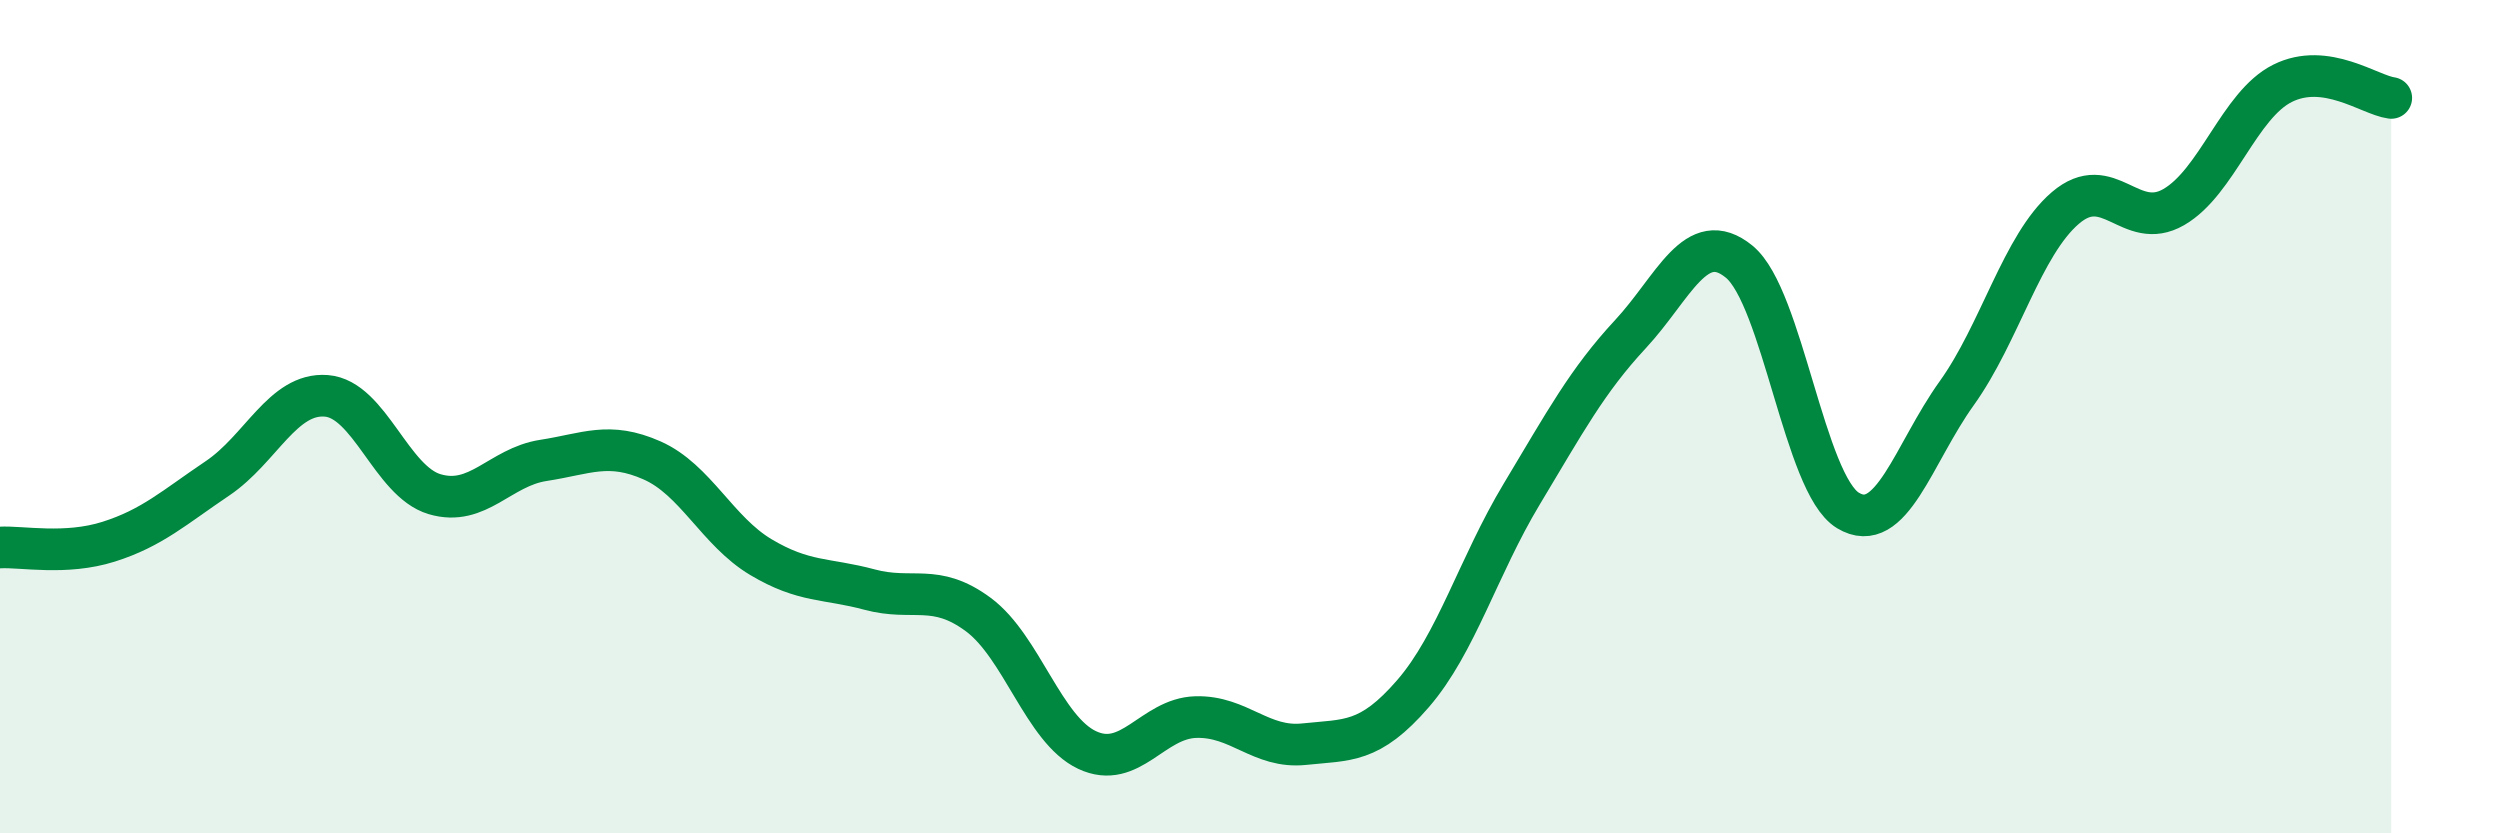 
    <svg width="60" height="20" viewBox="0 0 60 20" xmlns="http://www.w3.org/2000/svg">
      <path
        d="M 0,13.14 C 0.52,13.11 1.57,13.33 2.61,13 C 3.65,12.67 4.18,12.18 5.22,11.48 C 6.26,10.78 6.79,9.42 7.83,9.5 C 8.87,9.58 9.39,11.55 10.43,11.86 C 11.47,12.17 12,11.21 13.04,11.05 C 14.08,10.89 14.61,10.59 15.65,11.05 C 16.69,11.51 17.22,12.75 18.26,13.37 C 19.3,13.99 19.83,13.87 20.87,14.15 C 21.91,14.43 22.44,13.98 23.48,14.75 C 24.52,15.52 25.05,17.51 26.09,18 C 27.13,18.49 27.66,17.24 28.7,17.21 C 29.74,17.18 30.26,17.97 31.3,17.86 C 32.34,17.75 32.87,17.85 33.91,16.65 C 34.95,15.45 35.48,13.59 36.52,11.86 C 37.56,10.13 38.09,9.14 39.13,8.02 C 40.17,6.9 40.7,5.43 41.74,6.28 C 42.78,7.13 43.31,11.62 44.35,12.25 C 45.39,12.88 45.92,10.89 46.96,9.44 C 48,7.99 48.53,5.88 49.57,4.99 C 50.61,4.1 51.13,5.57 52.17,4.97 C 53.21,4.37 53.74,2.52 54.78,2 C 55.82,1.48 56.87,2.28 57.39,2.35L57.39 20L0 20Z"
        fill="#008740"
        opacity="0.1"
        stroke-linecap="round"
        stroke-linejoin="round"
      />
      <path
        d="M 0,13.14 C 0.52,13.11 1.57,13.33 2.61,13 C 3.65,12.67 4.18,12.18 5.22,11.48 C 6.26,10.78 6.79,9.42 7.83,9.5 C 8.87,9.58 9.39,11.55 10.43,11.86 C 11.47,12.17 12,11.21 13.04,11.05 C 14.08,10.89 14.61,10.59 15.65,11.05 C 16.69,11.51 17.22,12.75 18.26,13.37 C 19.3,13.99 19.83,13.87 20.87,14.15 C 21.91,14.43 22.44,13.98 23.48,14.75 C 24.52,15.52 25.05,17.51 26.09,18 C 27.13,18.49 27.66,17.24 28.7,17.21 C 29.74,17.18 30.26,17.97 31.3,17.86 C 32.34,17.75 32.87,17.85 33.91,16.65 C 34.95,15.45 35.48,13.59 36.52,11.86 C 37.56,10.13 38.09,9.14 39.13,8.02 C 40.17,6.9 40.7,5.43 41.74,6.28 C 42.78,7.13 43.31,11.62 44.35,12.25 C 45.39,12.88 45.92,10.89 46.96,9.44 C 48,7.99 48.53,5.88 49.57,4.99 C 50.61,4.1 51.13,5.57 52.17,4.97 C 53.21,4.37 53.74,2.52 54.78,2 C 55.82,1.48 56.87,2.28 57.39,2.35"
        stroke="#008740"
        stroke-width="1"
        fill="none"
        stroke-linecap="round"
        stroke-linejoin="round"
      />
    </svg>
  